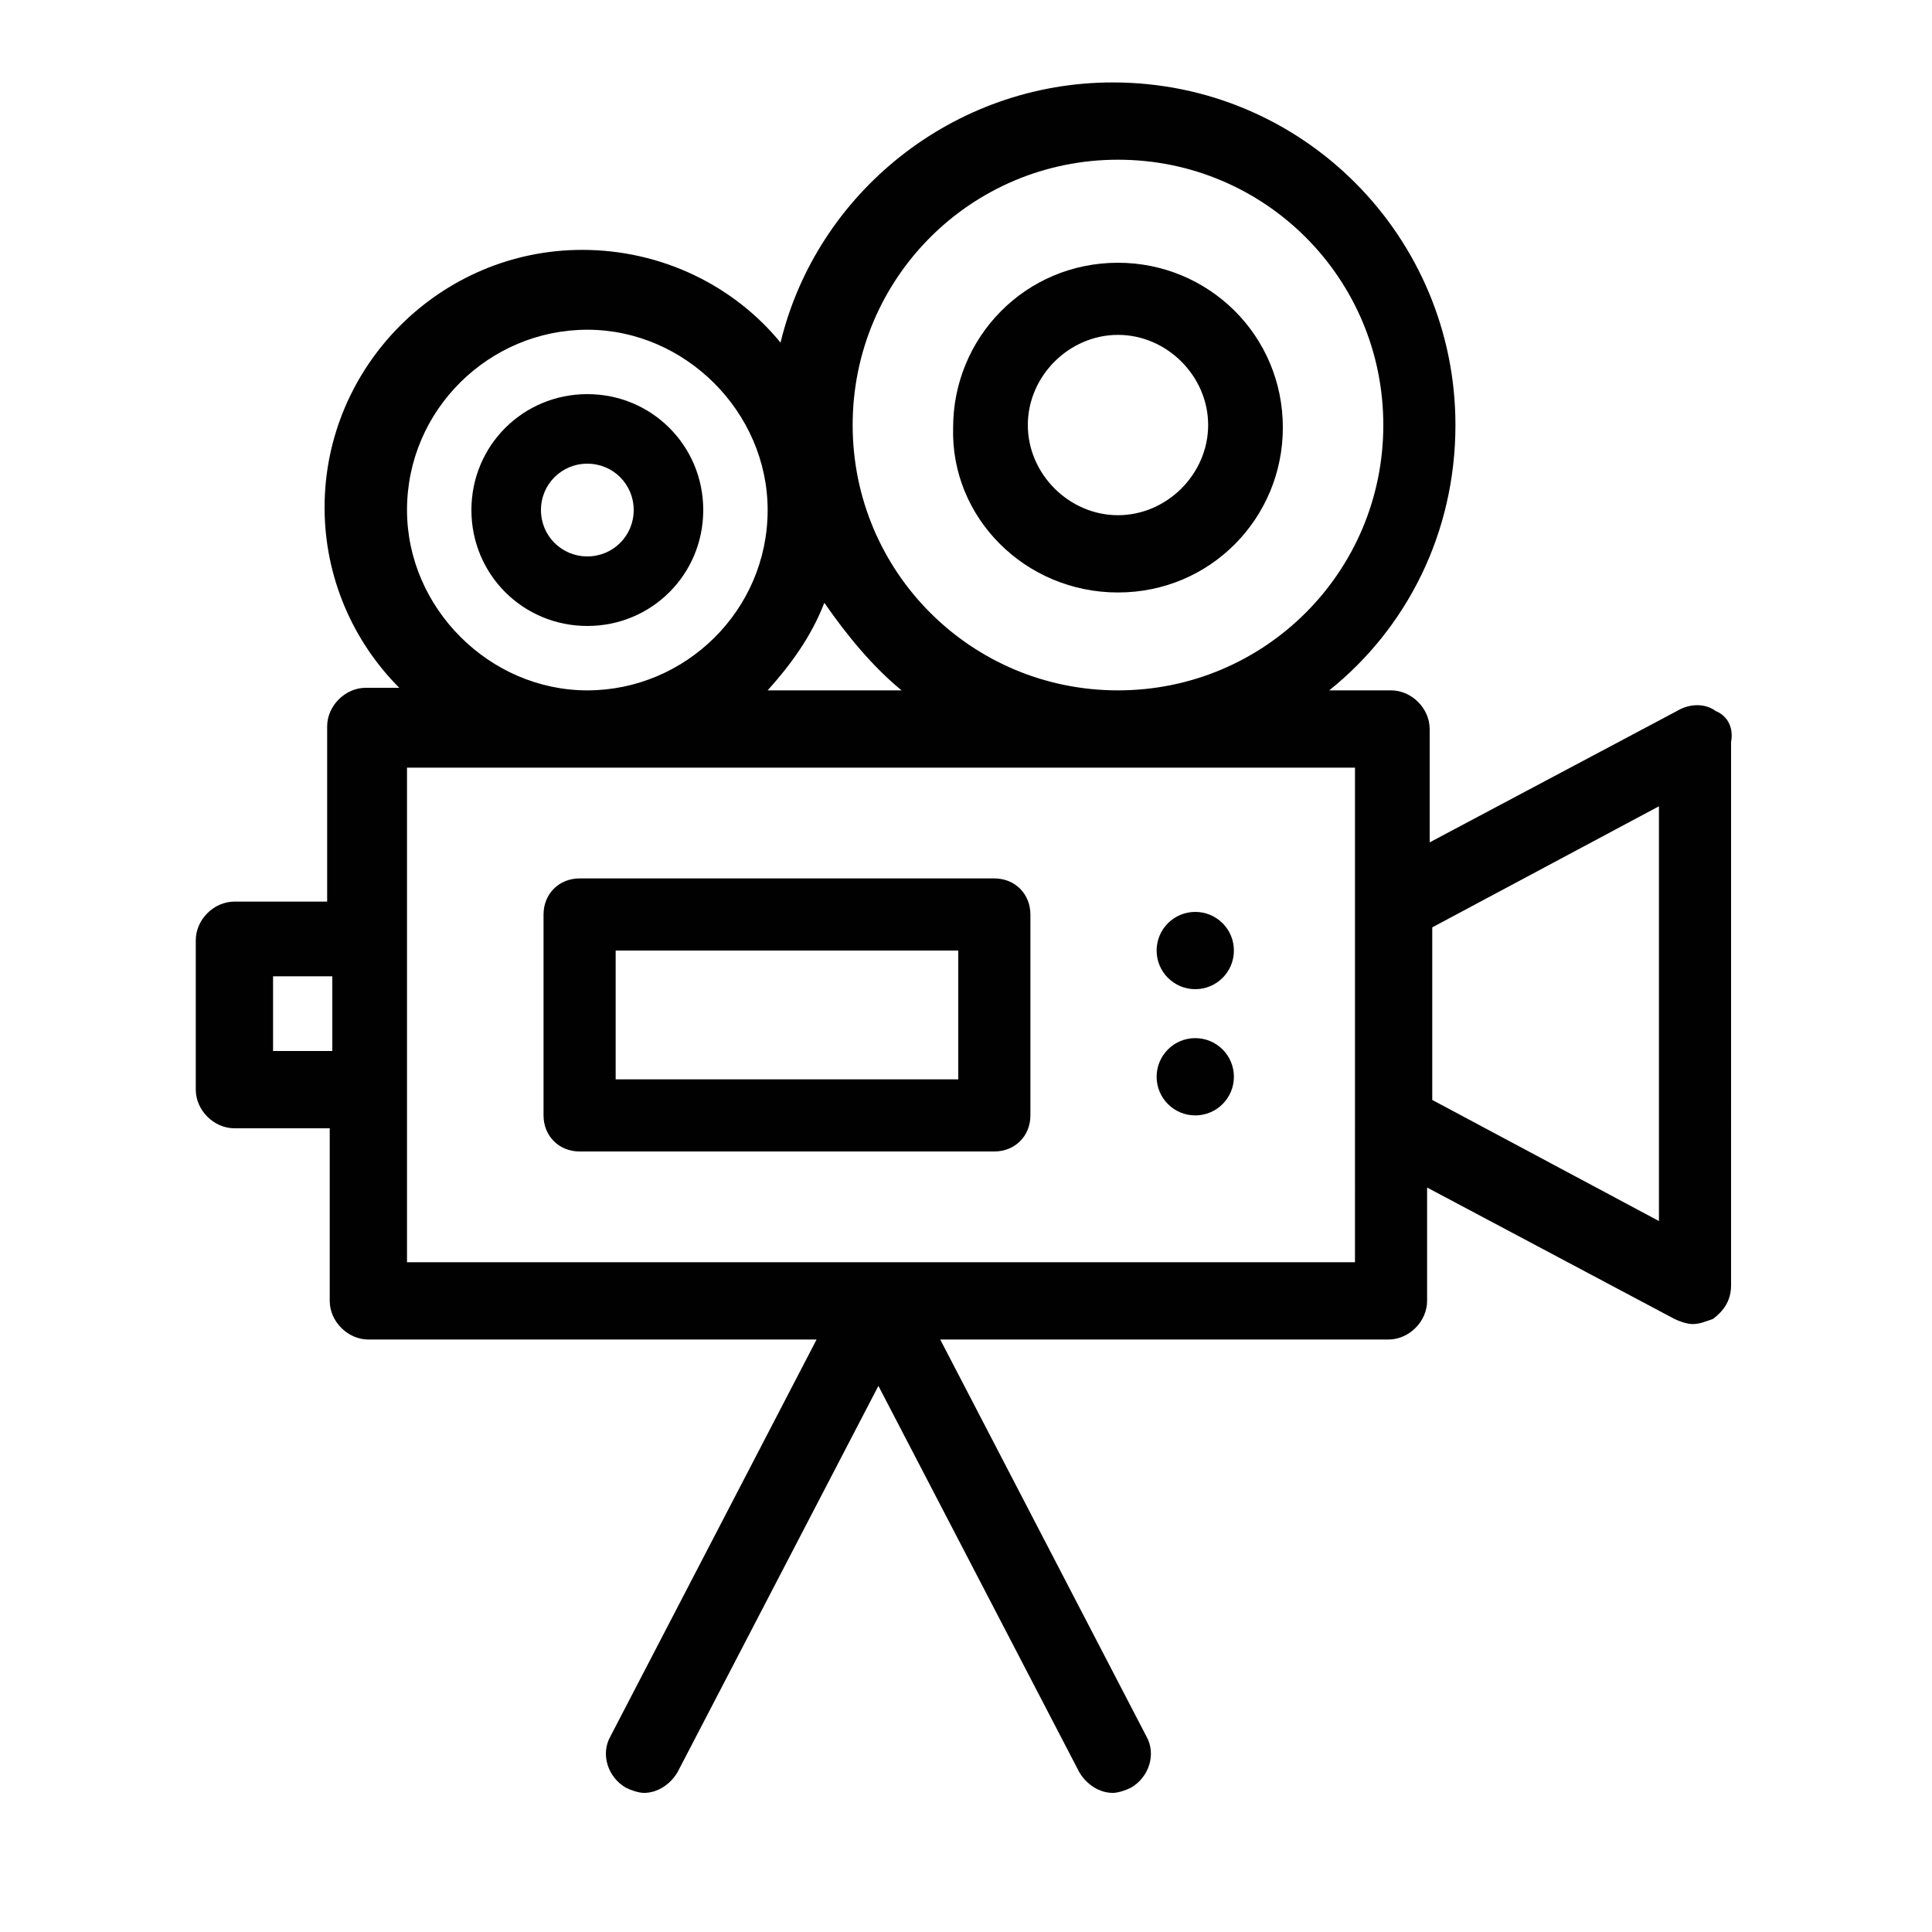 <?xml version="1.0" encoding="utf-8"?>
<!-- Generator: Adobe Illustrator 19.0.0, SVG Export Plug-In . SVG Version: 6.00 Build 0)  -->
<svg version="1.1" id="Layer_1" xmlns="http://www.w3.org/2000/svg" xmlns:xlink="http://www.w3.org/1999/xlink" x="0px" y="0px"
	 viewBox="0 0 75 75" style="enable-background:new 0 0 75 75;" xml:space="preserve">
<style type="text/css">
	.st0{fill:#010101;}
</style>
<g id="XMLID_85_">
	<path id="XMLID_104_" class="st0" d="M66.6,27.6c-0.4-0.3-1-0.3-1.5,0l-9.6,5.1v-4.4c0-0.8-0.7-1.5-1.5-1.5h-2.4
		c3-2.4,4.9-6.1,4.9-10.3c0-7.3-5.9-13.3-13.3-13.3c-6.2,0-11.5,4.3-12.9,10.1c-1.8-2.2-4.6-3.6-7.7-3.6c-5.5,0-10,4.5-10,10
		c0,2.7,1.1,5.2,2.9,7h-1.3c-0.8,0-1.5,0.7-1.5,1.5V35H9.1c-0.8,0-1.5,0.7-1.5,1.5v5.8c0,0.8,0.7,1.5,1.5,1.5h3.7v6.7
		c0,0.8,0.7,1.5,1.5,1.5h17.4l-8,15.4c-0.4,0.7-0.1,1.6,0.6,2c0.2,0.1,0.5,0.2,0.7,0.2c0.5,0,1-0.3,1.3-0.8l7.8-15l7.8,15
		c0.3,0.5,0.8,0.8,1.3,0.8c0.2,0,0.5-0.1,0.7-0.2c0.7-0.4,1-1.3,0.6-2l-8-15.4h17.4c0.8,0,1.5-0.7,1.5-1.5v-4.4l9.6,5.1
		c0.2,0.1,0.5,0.2,0.7,0.2c0.3,0,0.5-0.1,0.8-0.2c0.4-0.3,0.7-0.7,0.7-1.3V28.8C67.3,28.3,67.1,27.8,66.6,27.6z M43.4,6.2
		c5.7,0,10.3,4.6,10.3,10.3s-4.6,10.3-10.3,10.3c-5.7,0-10.3-4.6-10.3-10.3S37.7,6.2,43.4,6.2z M35,26.8h-5.2c0.9-1,1.7-2.1,2.2-3.4
		C32.9,24.7,33.9,25.9,35,26.8z M15.8,19.8c0-3.9,3.2-7,7-7s7,3.2,7,7c0,3.9-3.2,7-7,7S15.8,23.6,15.8,19.8z M10.6,40.8v-2.9h2.3
		v2.9H10.6z M52.6,49H34.3c0,0,0,0,0,0h0c0,0,0,0,0,0H15.8v-6.7v-5.8v-6.7h36.8v5.4v8.4V49z M64.4,47.4l-8.8-4.7V36l8.8-4.7V47.4z"
		/>
	<path id="XMLID_101_" class="st0" d="M22.8,15.3c-2.5,0-4.5,2-4.5,4.5s2,4.5,4.5,4.5s4.5-2,4.5-4.5S25.3,15.3,22.8,15.3z
		 M22.8,21.6c-1,0-1.8-0.8-1.8-1.8s0.8-1.8,1.8-1.8c1,0,1.8,0.8,1.8,1.8S23.8,21.6,22.8,21.6z"/>
	<path id="XMLID_97_" class="st0" d="M43.4,23c3.6,0,6.4-2.9,6.4-6.4c0-3.6-2.9-6.4-6.4-6.4c-3.6,0-6.4,2.9-6.4,6.4
		C36.9,20.1,39.8,23,43.4,23z M43.4,13c1.9,0,3.5,1.6,3.5,3.5S45.3,20,43.4,20c-1.9,0-3.5-1.6-3.5-3.5S41.5,13,43.4,13z"/>
	<path id="XMLID_93_" class="st0" d="M38.6,34.1H22.5c-0.8,0-1.4,0.6-1.4,1.4v7.8c0,0.8,0.6,1.4,1.4,1.4h16.1c0.8,0,1.4-0.6,1.4-1.4
		v-7.8C40,34.7,39.4,34.1,38.6,34.1z M37.2,41.9H23.9v-5h13.3V41.9z"/>
	<circle id="XMLID_92_" class="st0" cx="46.4" cy="36.9" r="1.5"/>
	<circle id="XMLID_90_" class="st0" cx="46.4" cy="41.8" r="1.5"/>
</g>
</svg>
